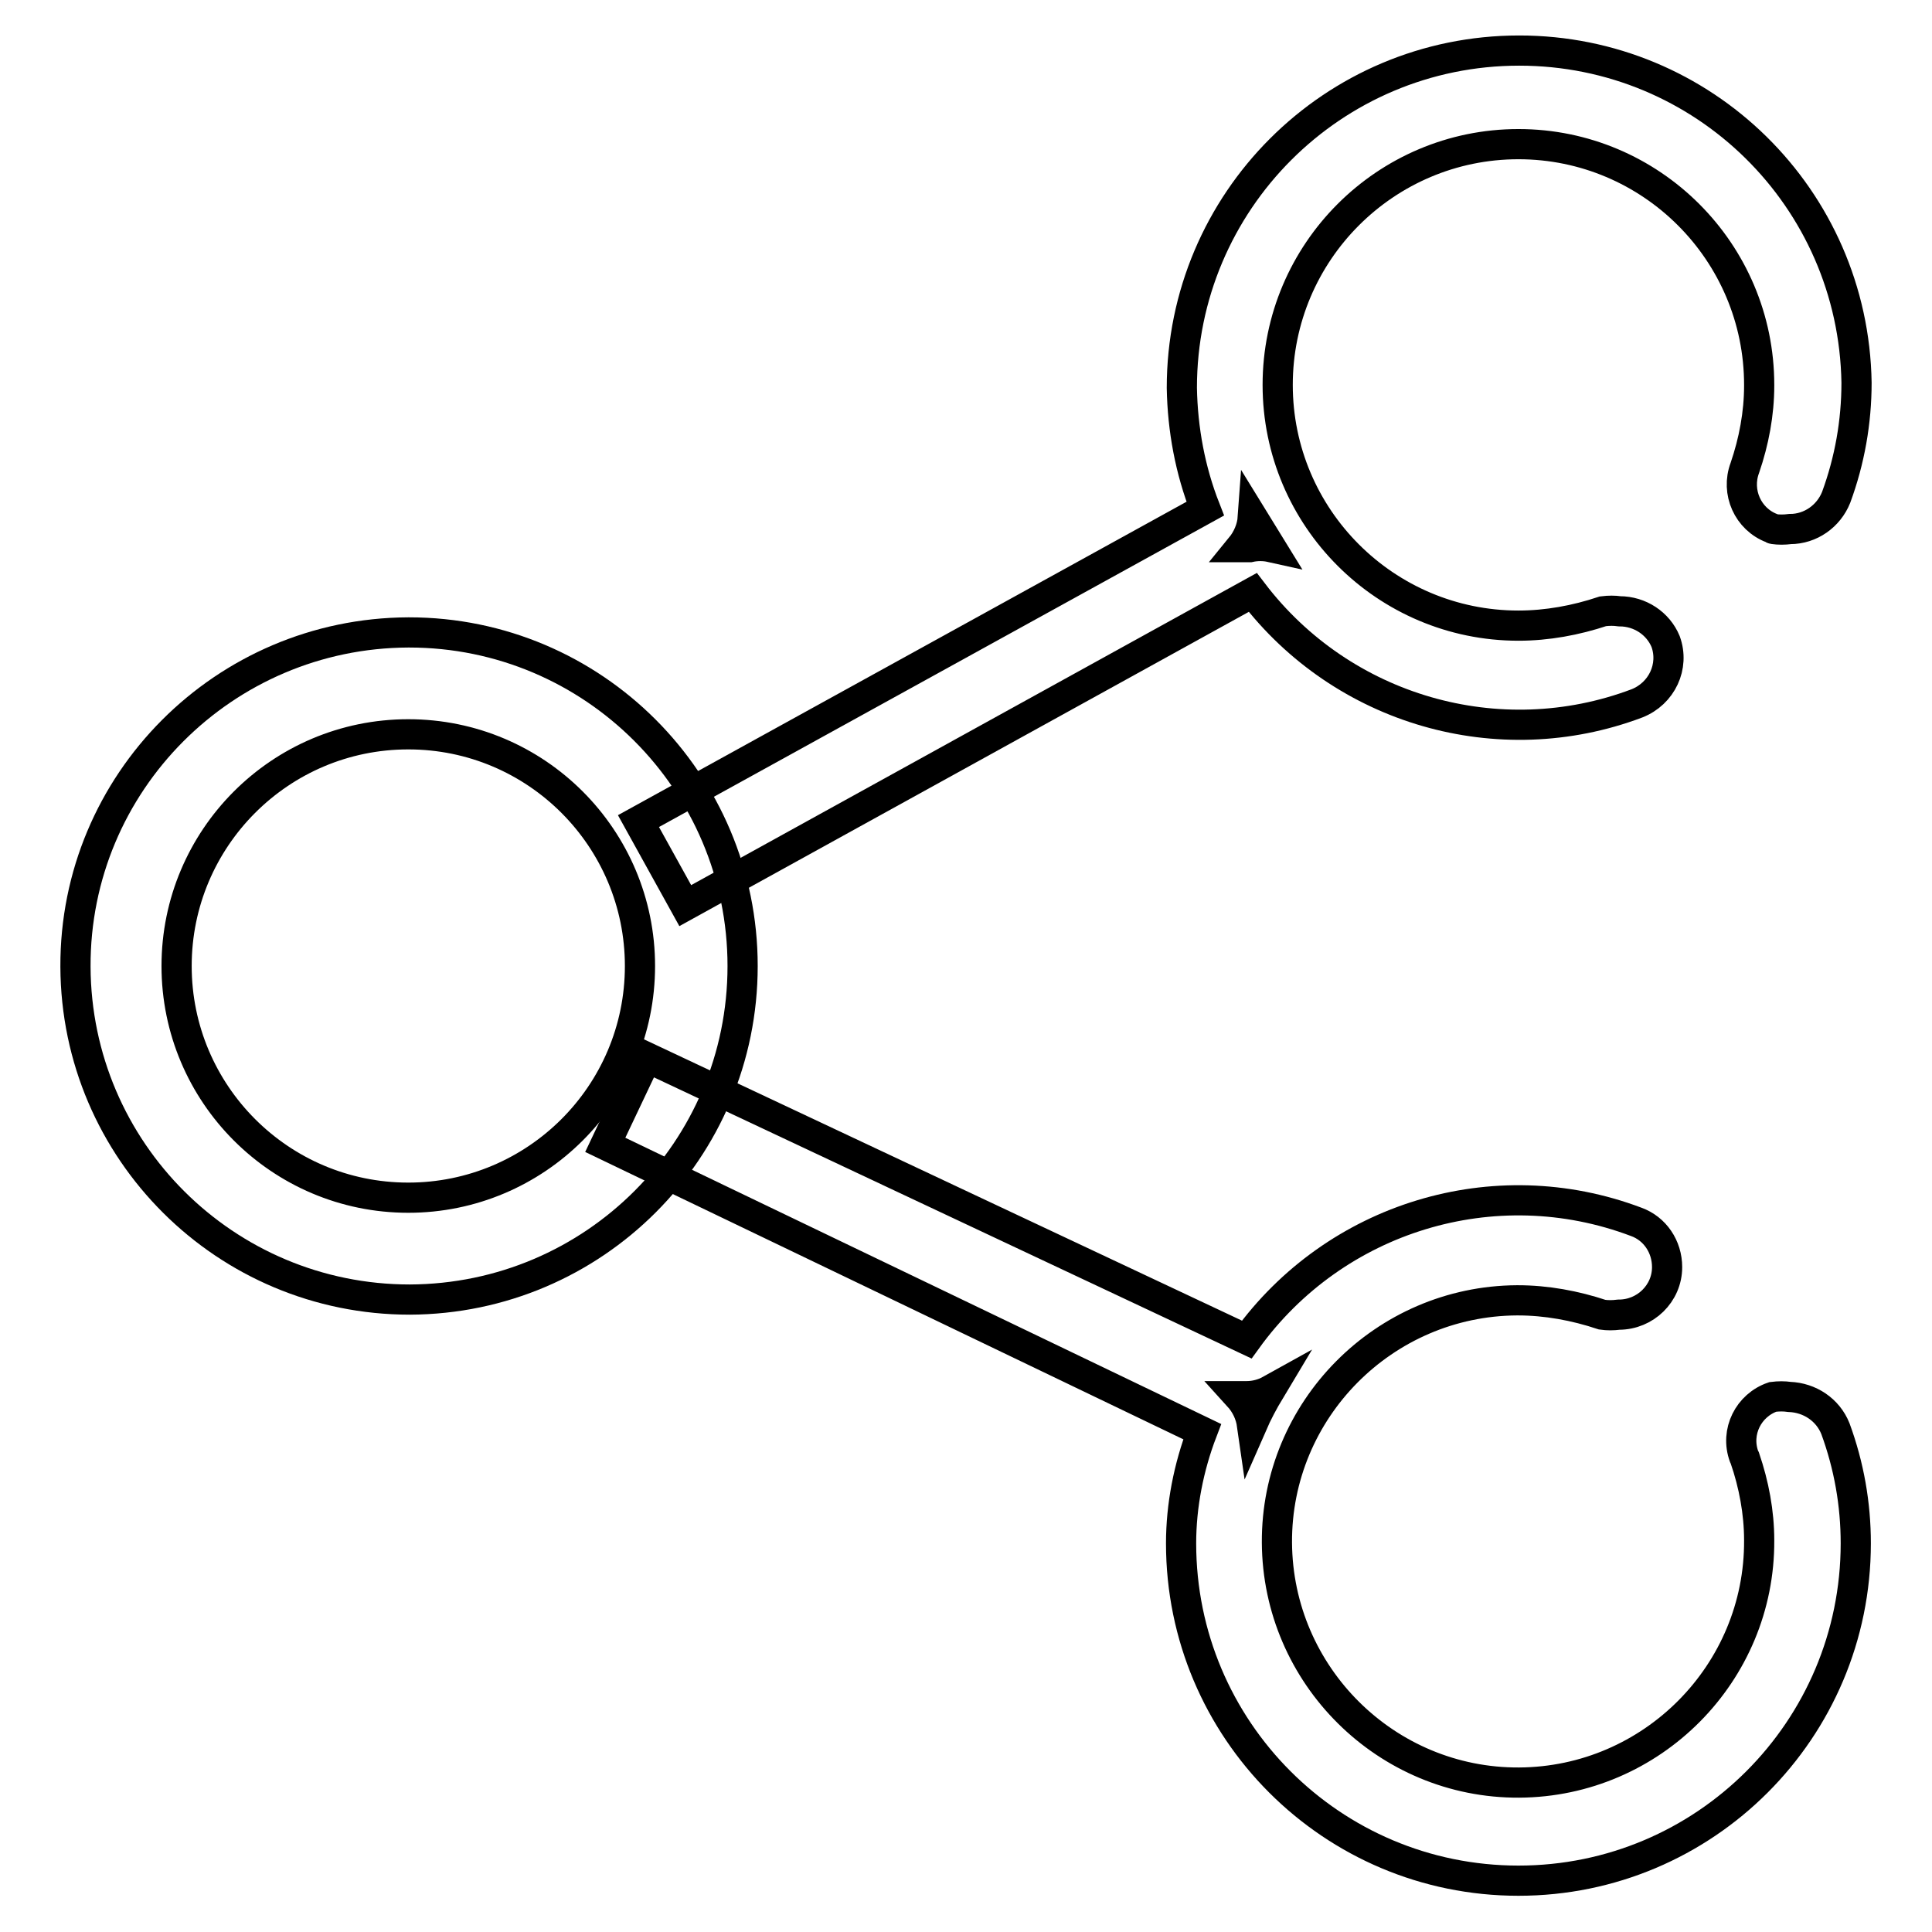 <?xml version="1.0" encoding="utf-8"?>
<!-- Svg Vector Icons : http://www.onlinewebfonts.com/icon -->
<!DOCTYPE svg PUBLIC "-//W3C//DTD SVG 1.1//EN" "http://www.w3.org/Graphics/SVG/1.1/DTD/svg11.dtd">
<svg version="1.1" xmlns="http://www.w3.org/2000/svg" xmlns:xlink="http://www.w3.org/1999/xlink" x="0px" y="0px" viewBox="0 0 256 256" enable-background="new 0 0 256 256" xml:space="preserve">
<g> <path stroke-width="4" fill-opacity="0" stroke="#000000"  d="M54.1,97.3c17,0,30.7,13.8,30.7,30.7c0,17-13.8,30.7-30.7,30.7c-17,0-30.7-13.8-30.7-30.7 C23.4,111.1,37.1,97.3,54.1,97.3 M54.1,83.8C29.7,83.9,9.9,103.7,10,128.1c0.1,24.4,19.9,44.1,44.3,44.1 c24.4-0.1,44.1-19.8,44.1-44.2c0-24.4-19.8-44.2-44.2-44.2C54.2,83.8,54.1,83.8,54.1,83.8z M165.9,188.8c-0.2-1.4-0.8-2.7-1.8-3.8 h1.1c1.1,0,2.2-0.3,3.1-0.8C167.4,185.7,166.6,187.2,165.9,188.8z"/> <path stroke-width="4" fill-opacity="0" stroke="#000000"  d="M85.7,140.1l-5.5,11.6l79.1,38c-1.8,4.7-2.8,9.8-2.8,14.8c0,24.7,20,44.7,44.7,44.7s44.7-20,44.7-44.7 c0-5.2-0.9-10.3-2.7-15.2c-1-2.5-3.4-4.1-6.1-4.2c-0.7-0.1-1.4-0.1-2.2,0c-3.2,1.1-5,4.6-3.8,7.9c0,0.1,0.1,0.1,0.1,0.2 c1.2,3.5,1.9,7.2,1.9,10.9c0.1,17.6-14.2,32-31.8,32.1c-17.6,0.1-32-14.2-32.1-31.8c-0.1-17.6,14.2-32,31.8-32.1c0,0,0.1,0,0.1,0 c3.8,0,7.6,0.7,11.2,1.9c0.7,0.1,1.4,0.1,2.2,0c3.5,0,6.4-2.8,6.4-6.3c0-2.7-1.6-5.1-4.1-6c-18.8-7.1-39.9-0.6-51.6,15.6 L85.7,140.1z M168.4,72.5c-0.9-0.2-1.9-0.2-2.8,0h-1.2c0.9-1.1,1.5-2.5,1.6-3.9L168.4,72.5z"/> <path stroke-width="4" fill-opacity="0" stroke="#000000"  d="M201.3,6.7c-24.7,0-44.7,20-44.7,44.7c0.1,5.5,1.1,10.9,3.1,16l-75.1,41.4l6.2,11.2l75.2-41.5 c11.9,15.6,32.6,21.6,50.9,14.7c3.3-1.3,5-4.9,3.8-8.2c-1-2.4-3.4-4-6.1-4c-0.7-0.1-1.4-0.1-2.2,0c-3.6,1.2-7.4,1.9-11.2,1.9 c-17.6,0-31.9-14.3-31.9-31.9c0-17.6,14.3-31.9,31.9-31.9c17.6,0,31.9,14.3,31.9,31.9c0,0,0,0.1,0,0.1c0,3.7-0.7,7.4-1.9,10.9 c-1.2,3.2,0.4,6.8,3.6,8c0.1,0,0.1,0.1,0.2,0.1c0.7,0.1,1.4,0.1,2.2,0c2.7,0,5.1-1.7,6.1-4.2c1.8-4.9,2.7-10,2.7-15.2 C245.6,26.2,225.7,6.7,201.3,6.7z"/></g>
</svg>